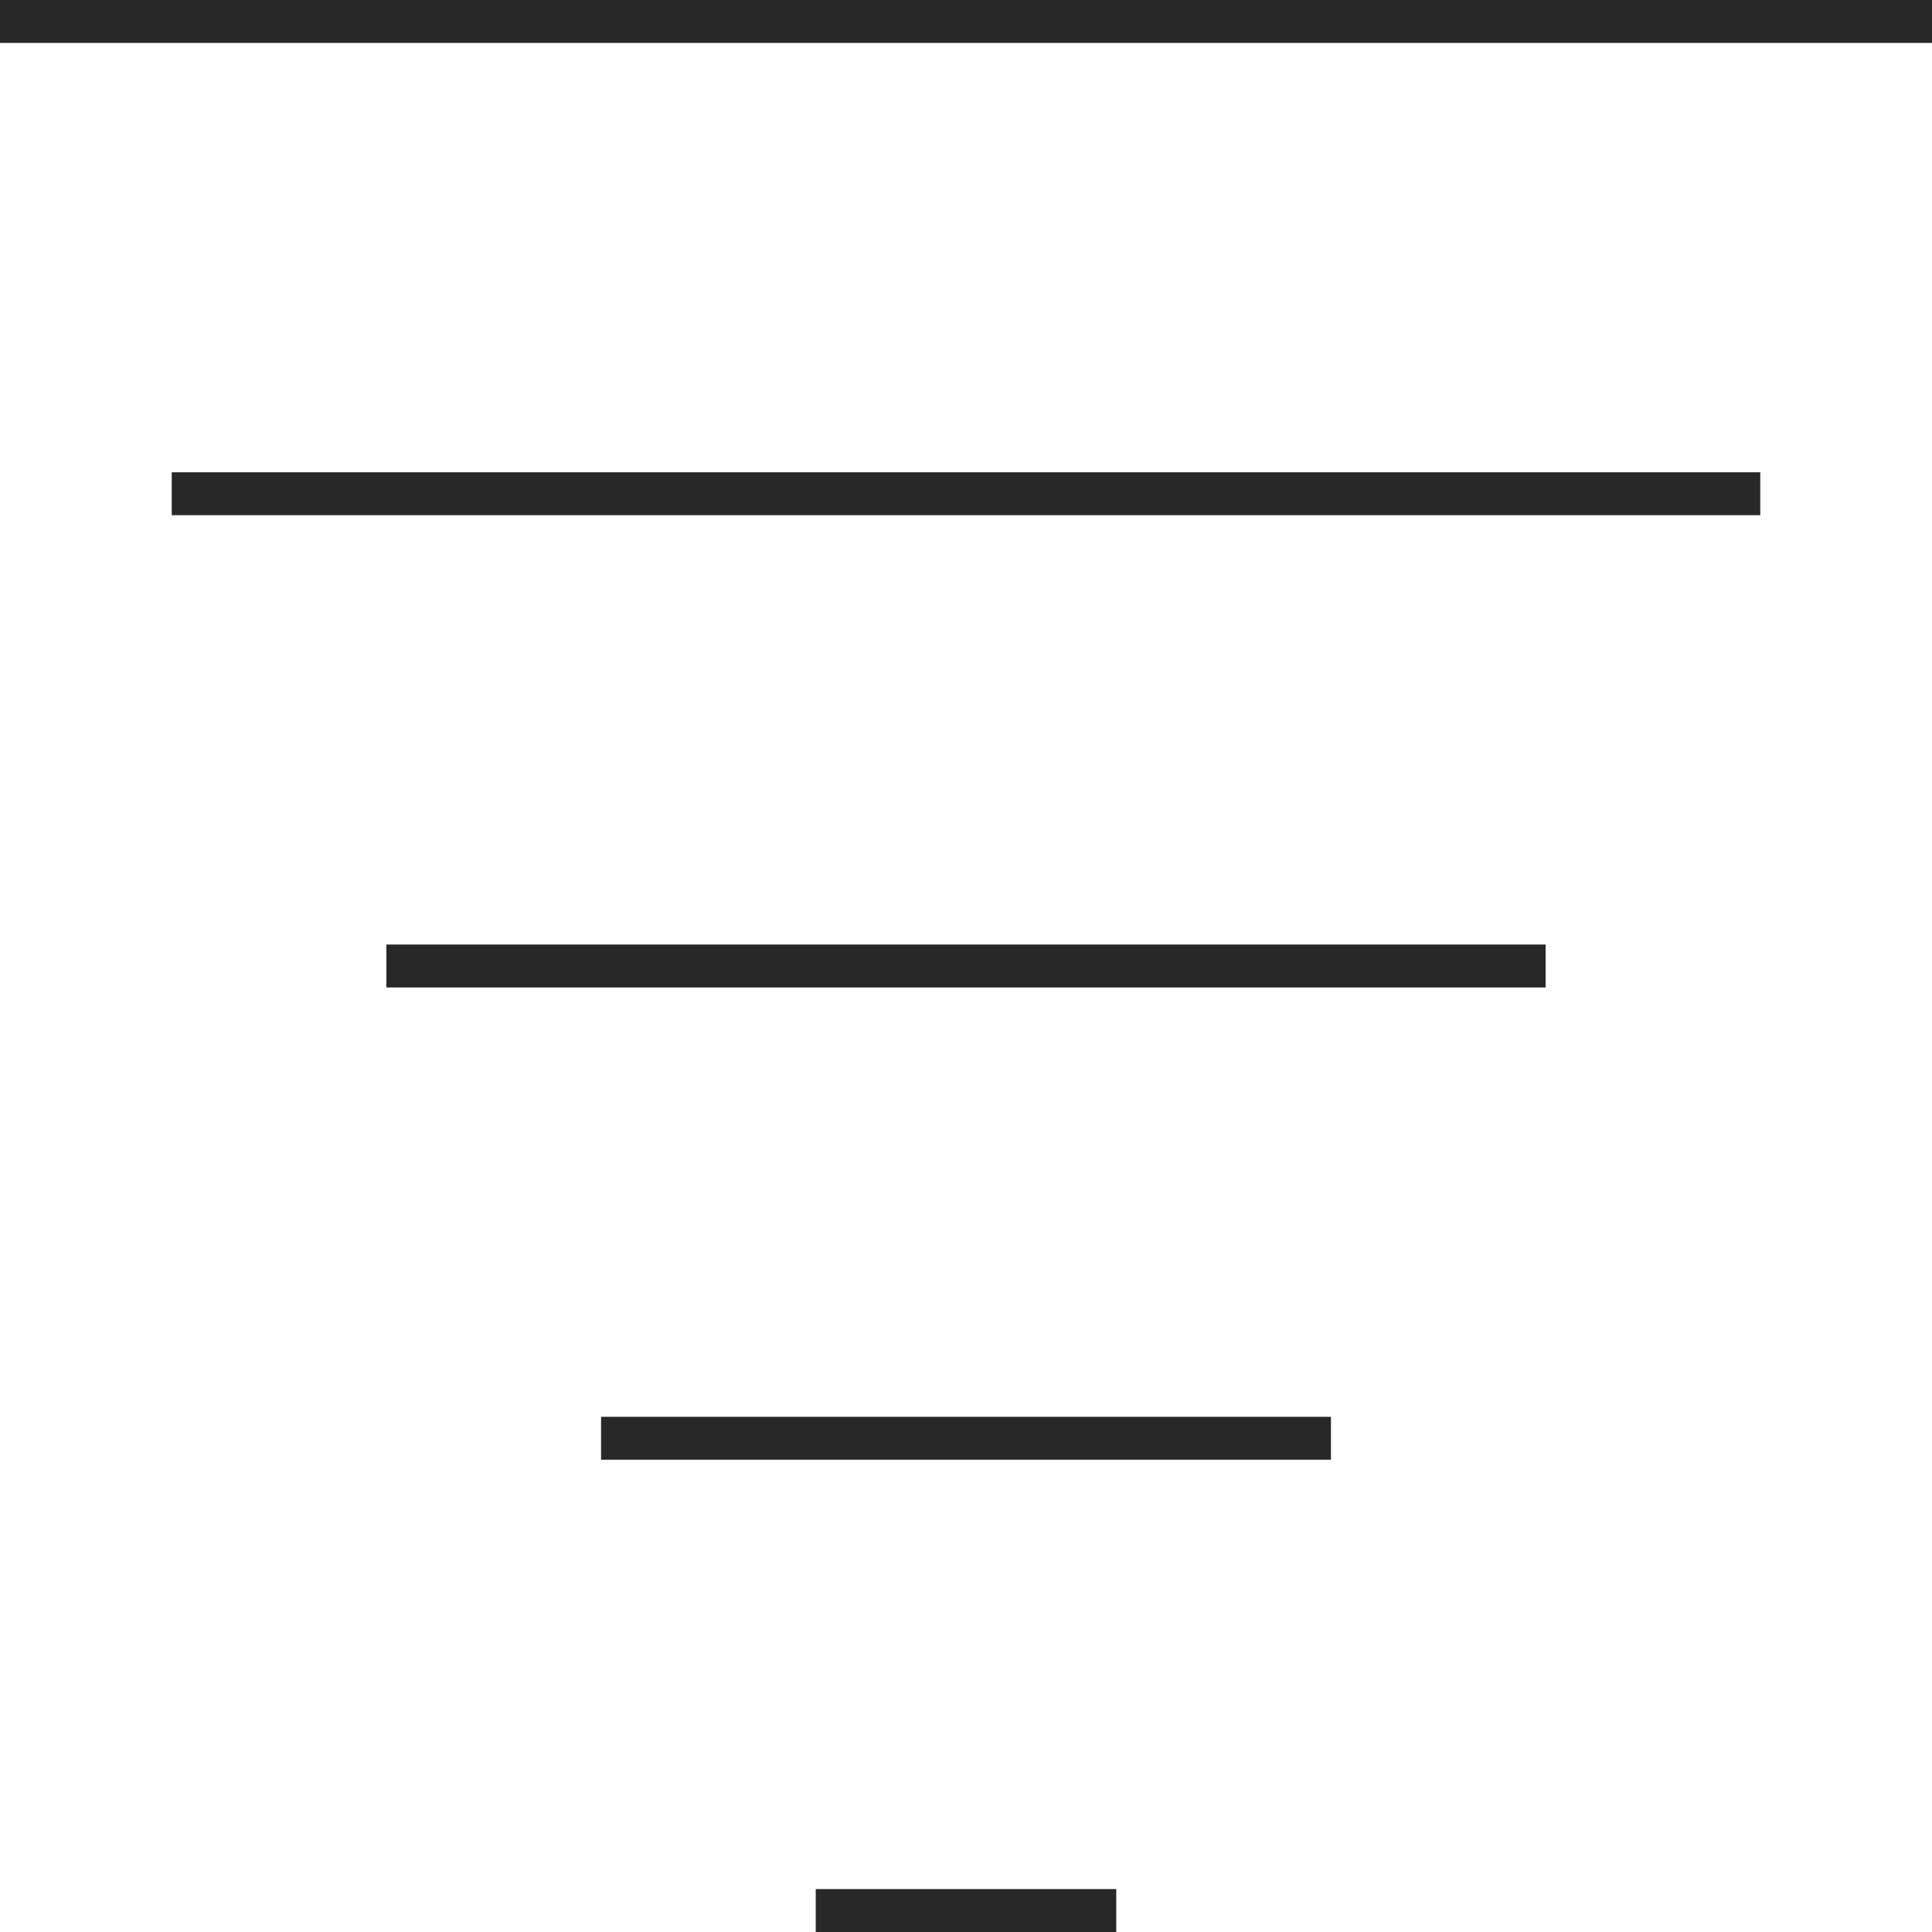 <svg width="45" height="45" viewBox="0 0 45 45" fill="none" xmlns="http://www.w3.org/2000/svg">
<path d="M0 0.5H45" stroke="#282828" stroke-linejoin="round"/>
<path d="M4 11.5H41" stroke="#282828" stroke-linejoin="round"/>
<path d="M9 22.5H36" stroke="#282828" stroke-linejoin="round"/>
<path d="M14 33.5H31" stroke="#282828" stroke-linejoin="round"/>
<path d="M19 44.5H26" stroke="#282828" stroke-linejoin="round"/>
</svg>
